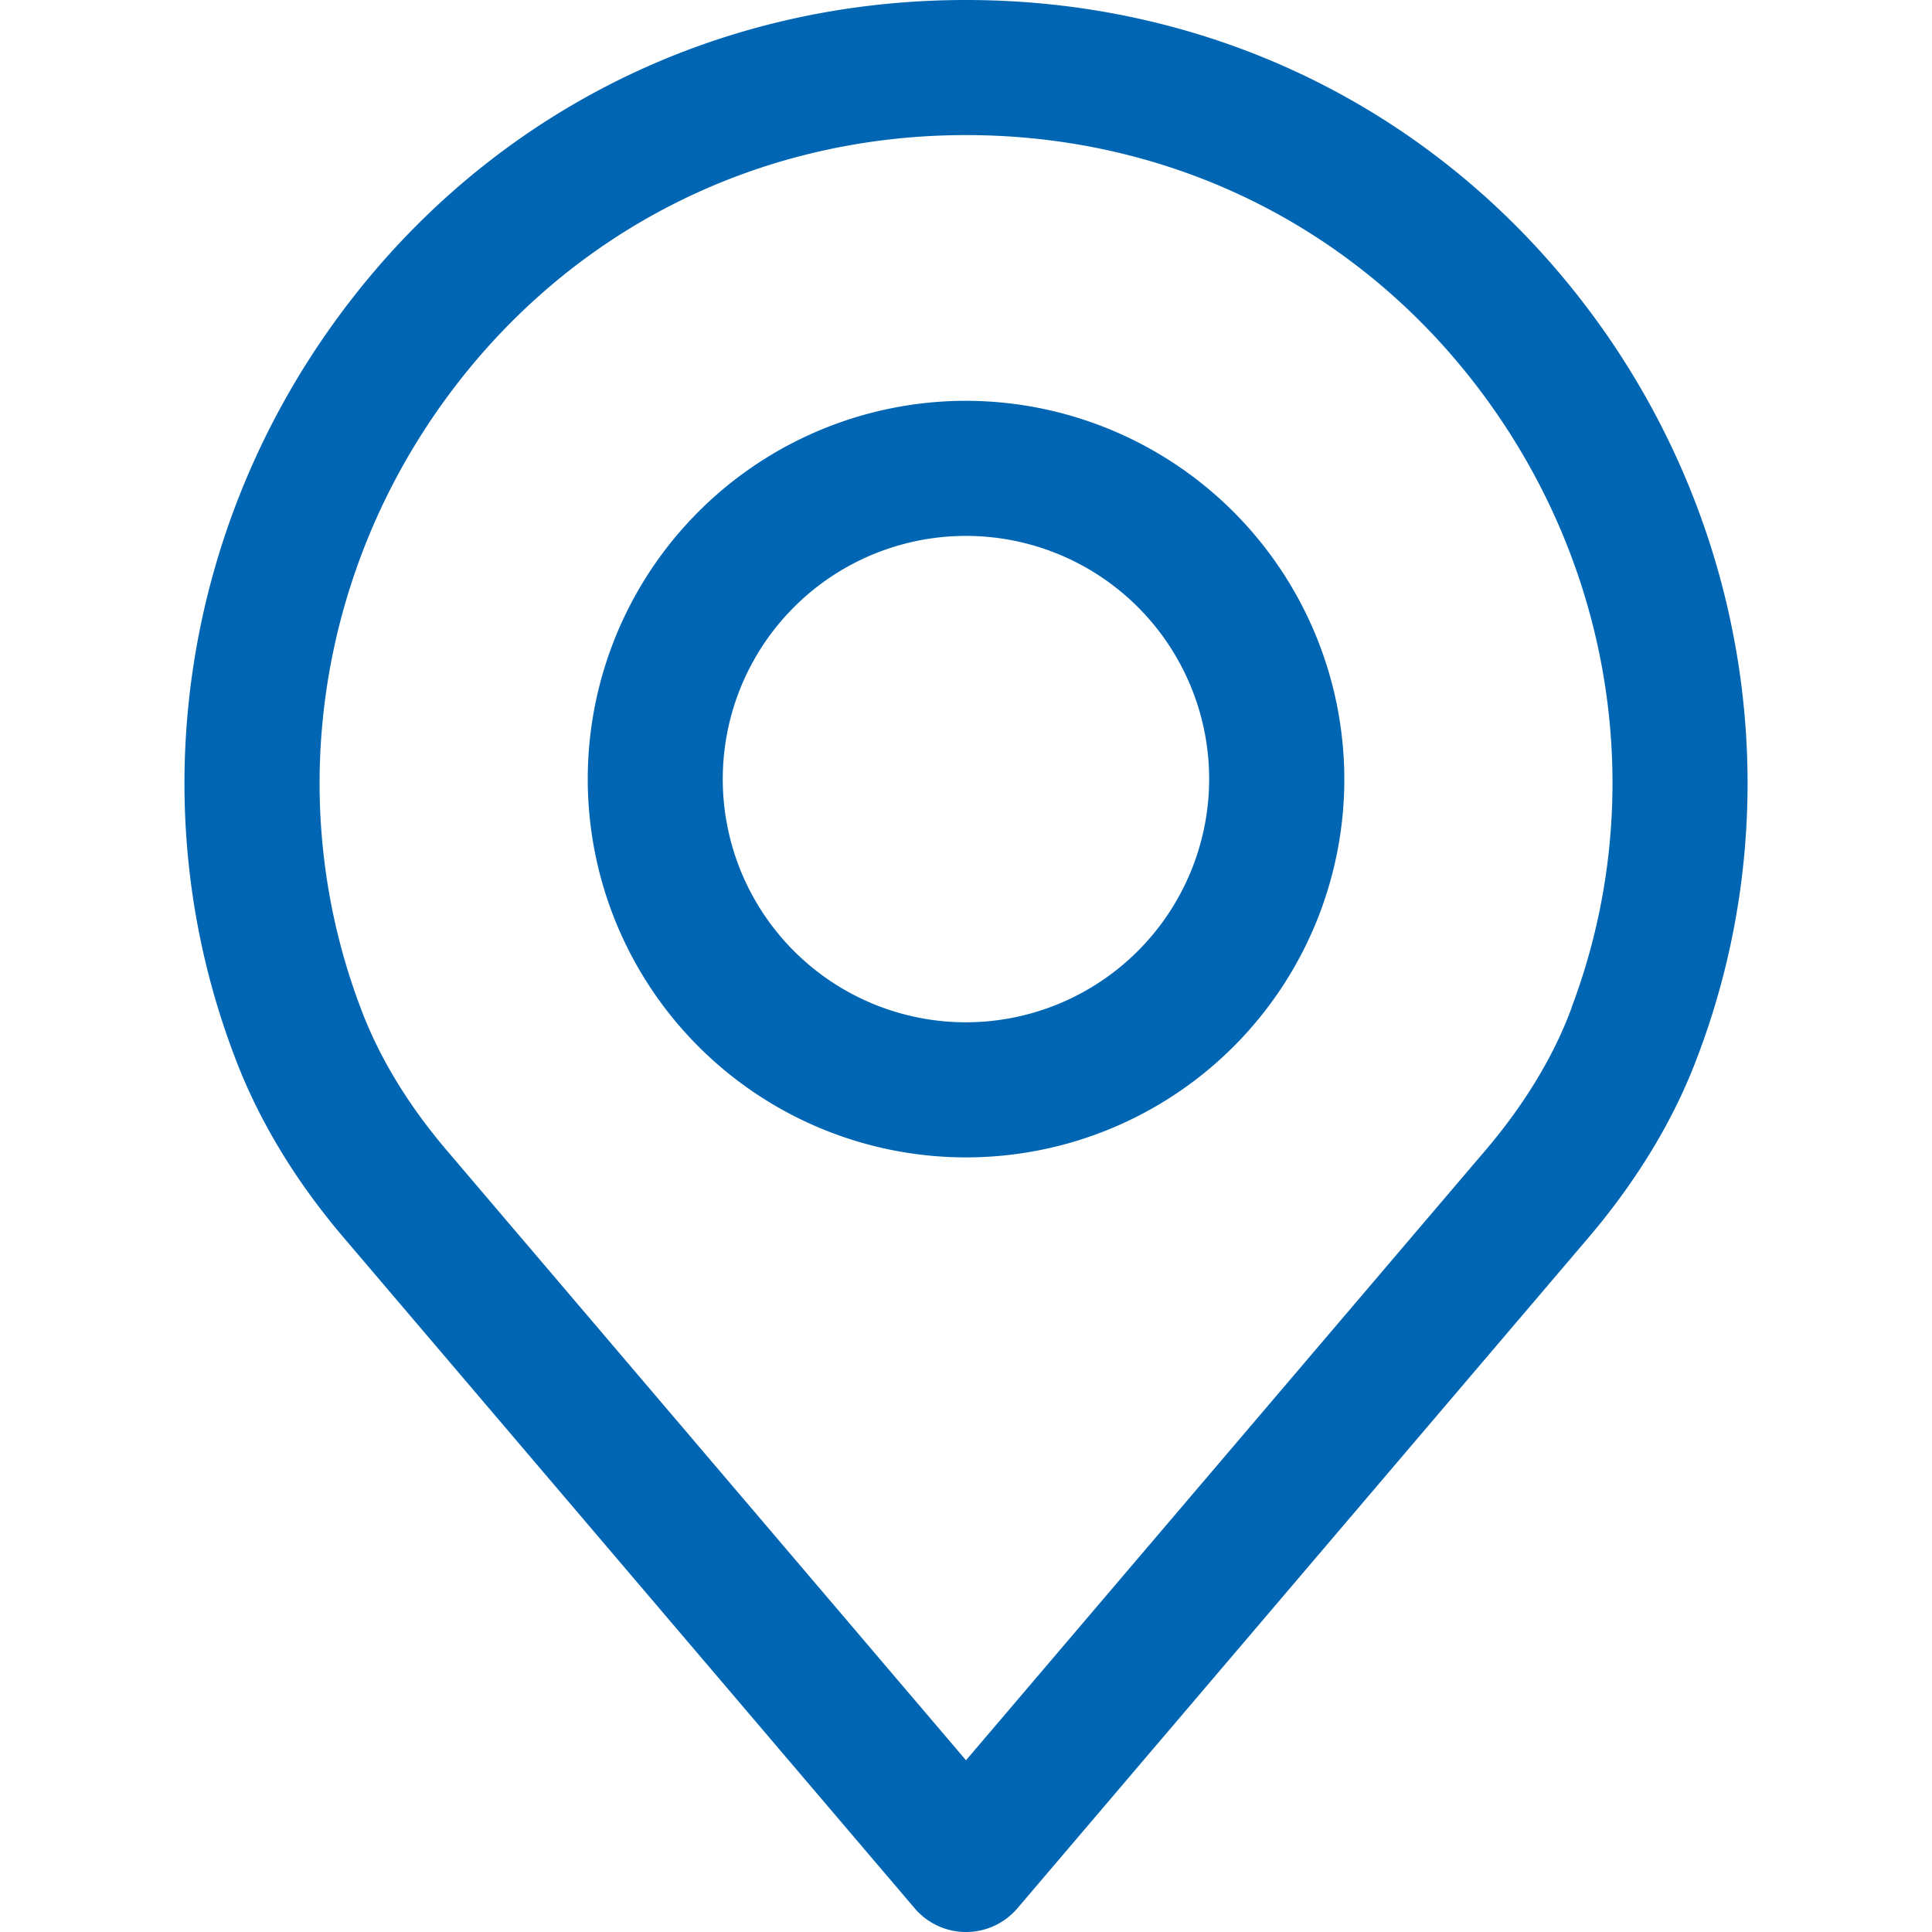 <?xml version="1.0" encoding="UTF-8"?> <svg xmlns="http://www.w3.org/2000/svg" id="Capa_1" data-name="Capa 1" viewBox="0 0 512 512"><defs><style>.cls-1{fill:#0066b3;}</style></defs><title>maps</title><path class="cls-1" d="M426,89C386.86,32.45,324.92,0,256,0S125.15,32.45,86.06,89C47.17,145.3,38.18,216.56,62,279.52c6.37,17.19,16.49,33.89,30,49.54L242.38,505.7a17.89,17.89,0,0,0,27.26,0L420,329.11c13.58-15.74,23.69-32.43,30-49.48C473.83,216.56,464.85,145.3,426,89Zm-9.5,178.07c-4.87,13.16-12.82,26.17-23.61,38.68l-.09.1L256,466.49,119.17,305.77c-10.78-12.5-18.73-25.51-23.65-38.8-19.69-52.06-12.22-111,20-157.59S199,35.8,256,35.8,364.19,62.62,396.5,109.38,436.18,214.91,416.45,267.09Z"></path><path class="cls-1" d="M256,106.22A100.25,100.25,0,1,0,356.26,206.47,100.37,100.37,0,0,0,256,106.22Zm0,164.7a64.45,64.45,0,1,1,64.44-64.45A64.52,64.52,0,0,1,256,270.92Z"></path></svg> 
